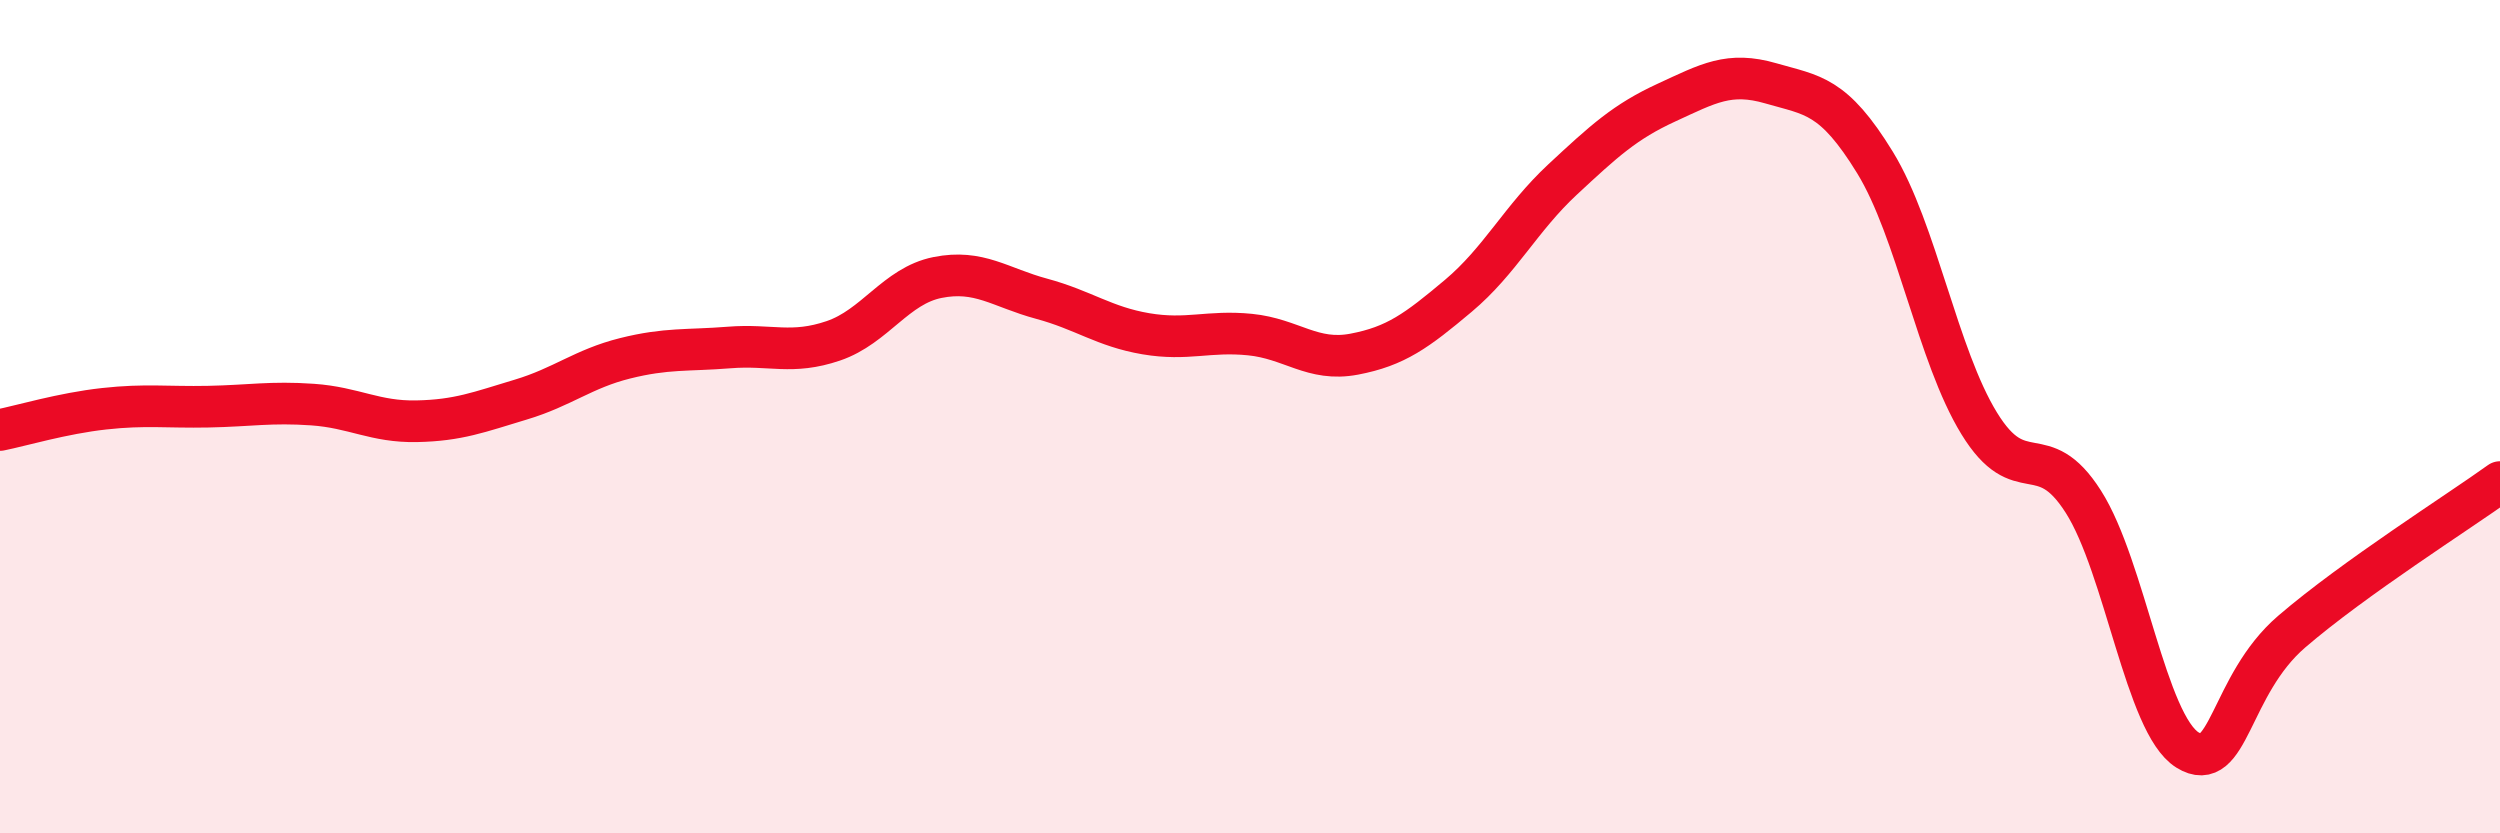 
    <svg width="60" height="20" viewBox="0 0 60 20" xmlns="http://www.w3.org/2000/svg">
      <path
        d="M 0,10.32 C 0.5,10.22 1.5,9.92 2.5,9.81 C 3.5,9.7 4,9.78 5,9.76 C 6,9.74 6.5,9.64 7.5,9.71 C 8.5,9.78 9,10.13 10,10.11 C 11,10.09 11.5,9.89 12.5,9.59 C 13.5,9.29 14,8.85 15,8.6 C 16,8.35 16.5,8.42 17.5,8.34 C 18.5,8.26 19,8.52 20,8.18 C 21,7.84 21.5,6.86 22.5,6.66 C 23.5,6.46 24,6.9 25,7.17 C 26,7.44 26.5,7.84 27.5,8.01 C 28.5,8.18 29,7.93 30,8.03 C 31,8.13 31.5,8.69 32.5,8.5 C 33.5,8.31 34,7.94 35,7.1 C 36,6.26 36.5,5.24 37.5,4.31 C 38.5,3.38 39,2.92 40,2.46 C 41,2 41.5,1.71 42.5,2 C 43.5,2.29 44,2.27 45,3.9 C 46,5.53 46.5,8.53 47.5,10.16 C 48.5,11.79 49,10.47 50,12.04 C 51,13.61 51.5,17.38 52.5,18 C 53.5,18.62 53.5,16.45 55,15.16 C 56.5,13.87 59,12.29 60,11.57L60 20L0 20Z"
        fill="#EB0A25"
        opacity="0.1"
        stroke-linecap="round"
        stroke-linejoin="round"
      />
      <path
        d="M 0,10.32 C 0.5,10.22 1.5,9.92 2.5,9.81 C 3.5,9.7 4,9.78 5,9.76 C 6,9.74 6.5,9.64 7.5,9.71 C 8.5,9.78 9,10.13 10,10.11 C 11,10.09 11.5,9.89 12.5,9.59 C 13.5,9.29 14,8.85 15,8.6 C 16,8.35 16.5,8.42 17.5,8.34 C 18.5,8.26 19,8.52 20,8.18 C 21,7.84 21.5,6.86 22.5,6.66 C 23.5,6.46 24,6.9 25,7.17 C 26,7.44 26.5,7.84 27.5,8.01 C 28.5,8.18 29,7.93 30,8.03 C 31,8.13 31.5,8.69 32.5,8.5 C 33.5,8.31 34,7.94 35,7.1 C 36,6.26 36.5,5.24 37.5,4.31 C 38.5,3.38 39,2.92 40,2.46 C 41,2 41.5,1.71 42.5,2 C 43.5,2.29 44,2.27 45,3.9 C 46,5.53 46.5,8.53 47.5,10.16 C 48.5,11.79 49,10.47 50,12.04 C 51,13.61 51.5,17.38 52.5,18 C 53.5,18.62 53.5,16.45 55,15.16 C 56.5,13.87 59,12.29 60,11.57"
        stroke="#EB0A25"
        stroke-width="1"
        fill="none"
        stroke-linecap="round"
        stroke-linejoin="round"
      />
    </svg>
  